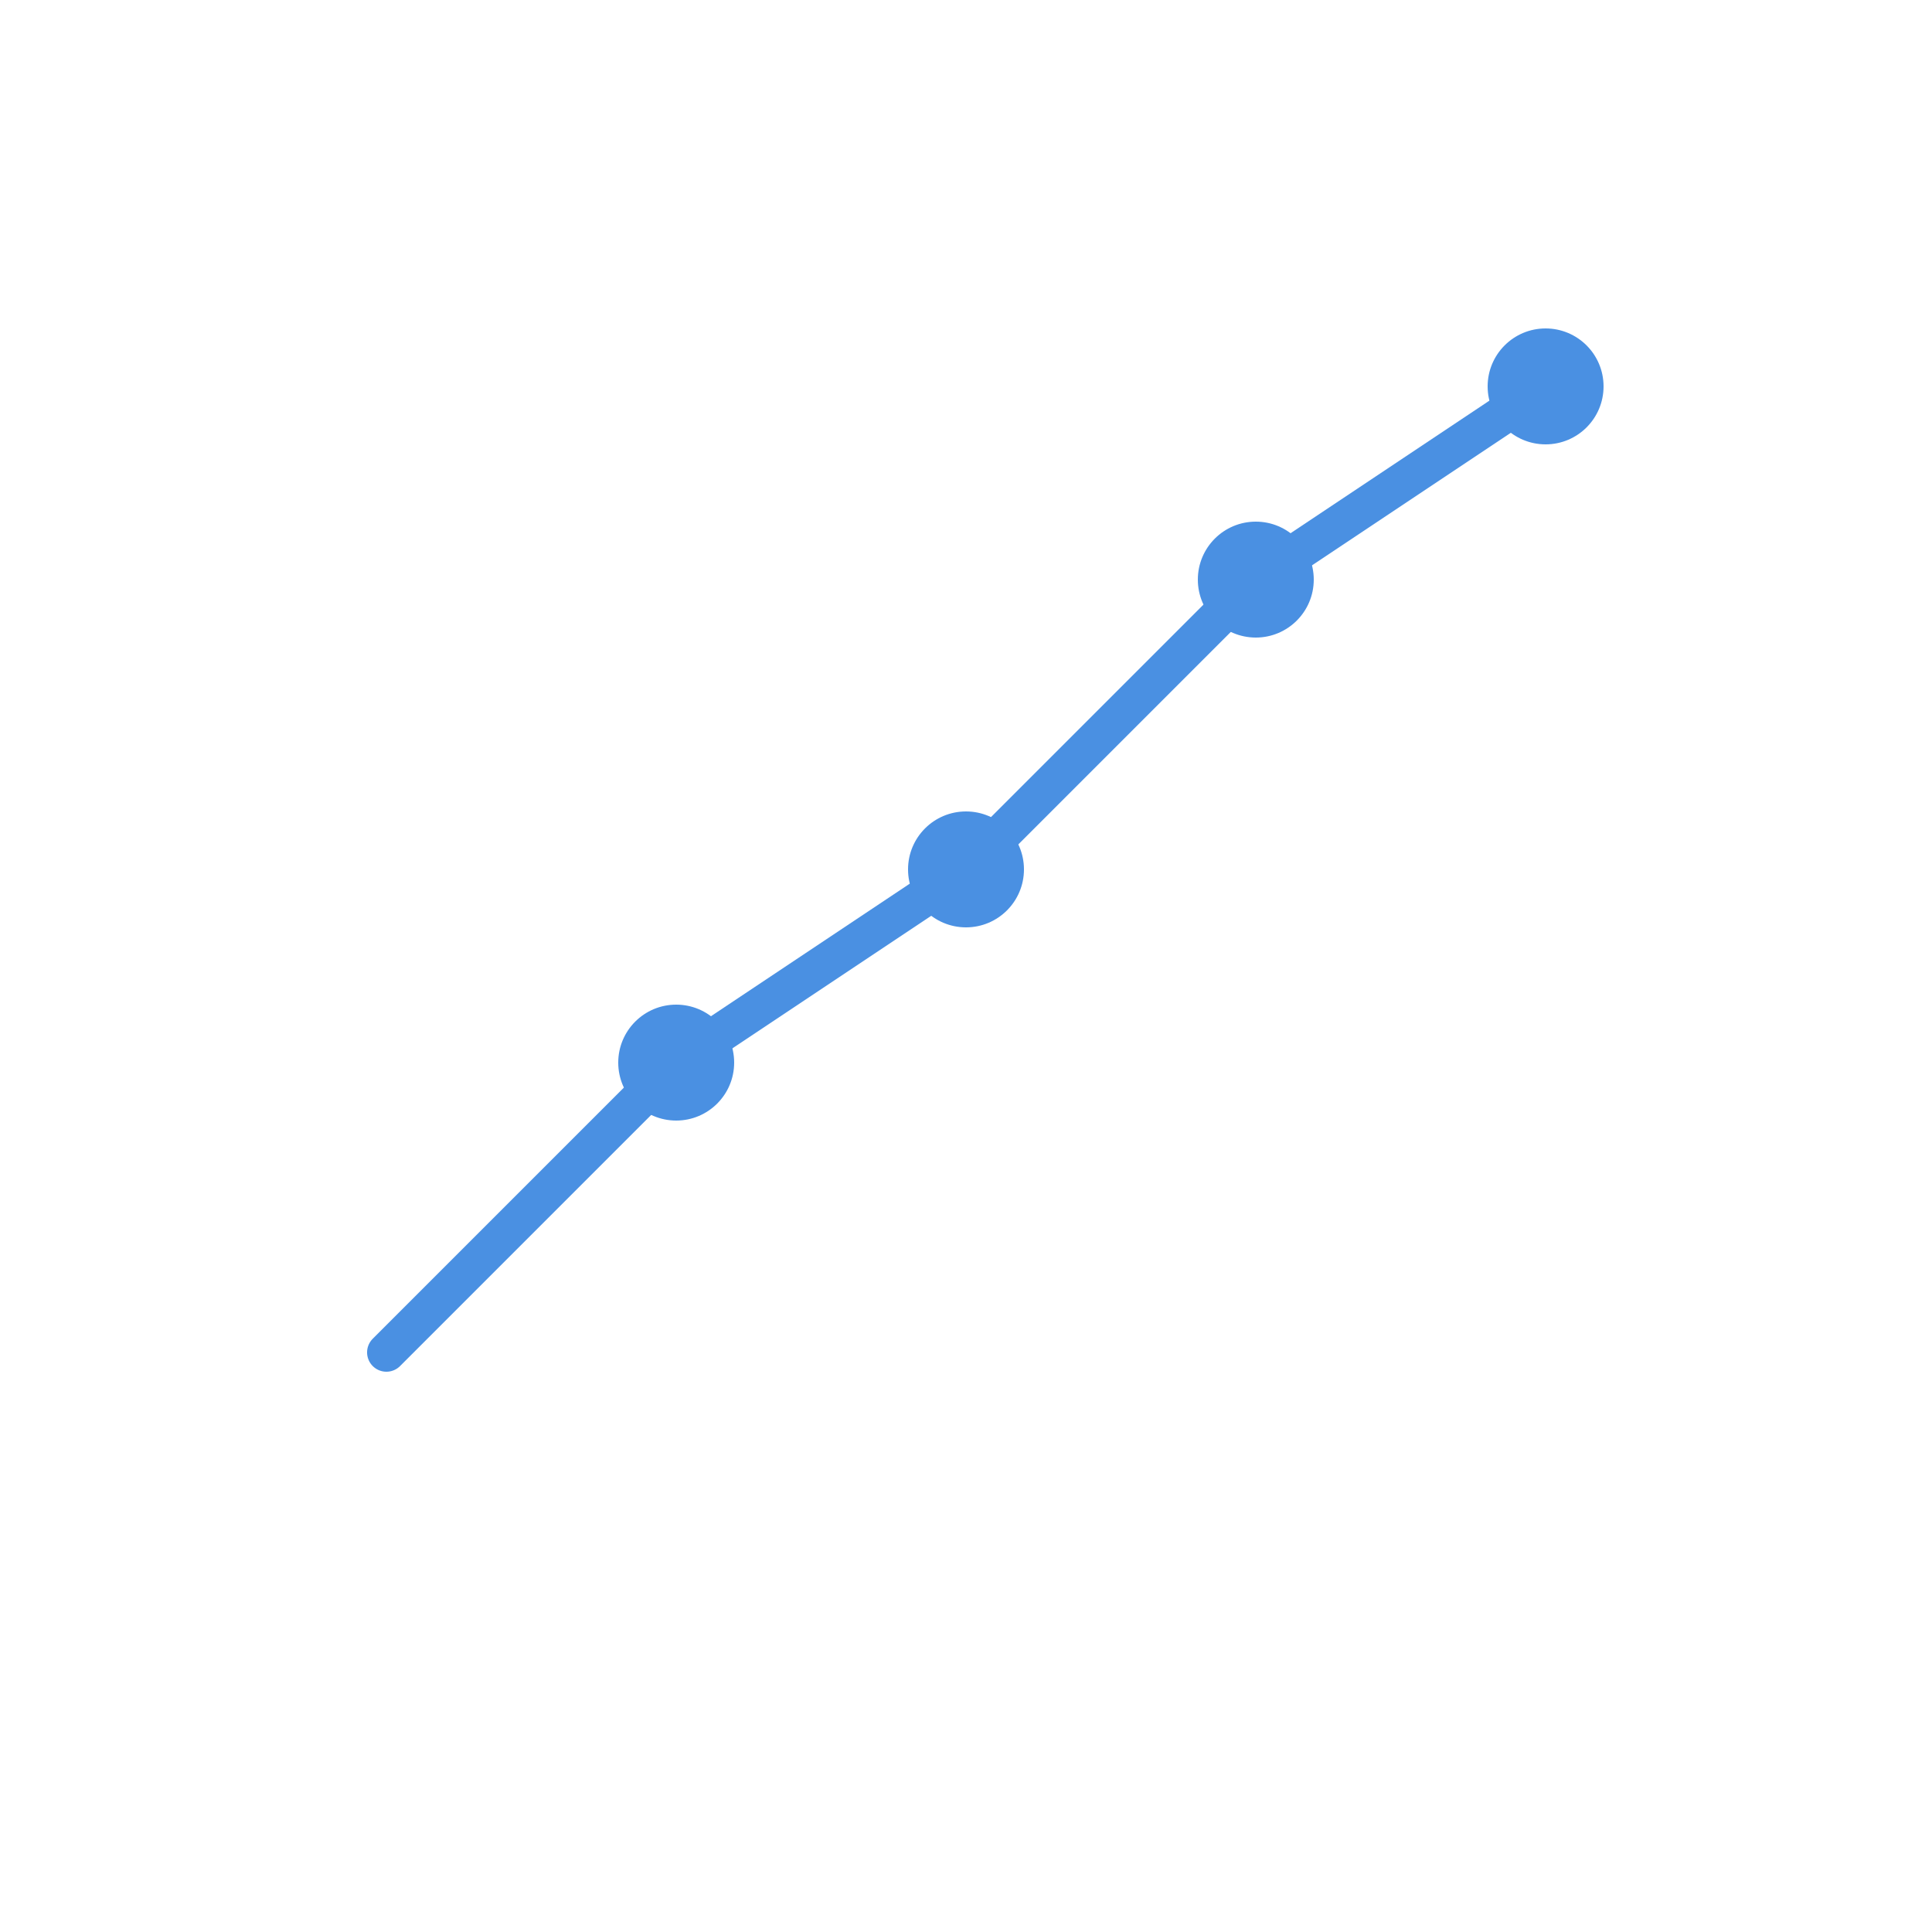 <svg xmlns="http://www.w3.org/2000/svg" viewBox="0 0 100 100">
  <defs>
    <style>
      .stroke { stroke: #4A90E2; stroke-width: 2; fill: none; stroke-linecap: round; stroke-linejoin: round; }
      .node { fill: #4A90E2; }
    </style>
  </defs>
  <!-- Upward trending chart -->
  <polyline class="stroke" points="20,70 35,55 50,45 65,30 80,20" />
  <!-- Analytics nodes -->
  <circle class="node" cx="35" cy="55" r="3" />
  <circle class="node" cx="50" cy="45" r="3" />
  <circle class="node" cx="65" cy="30" r="3" />
  <circle class="node" cx="80" cy="20" r="3" />
</svg>
